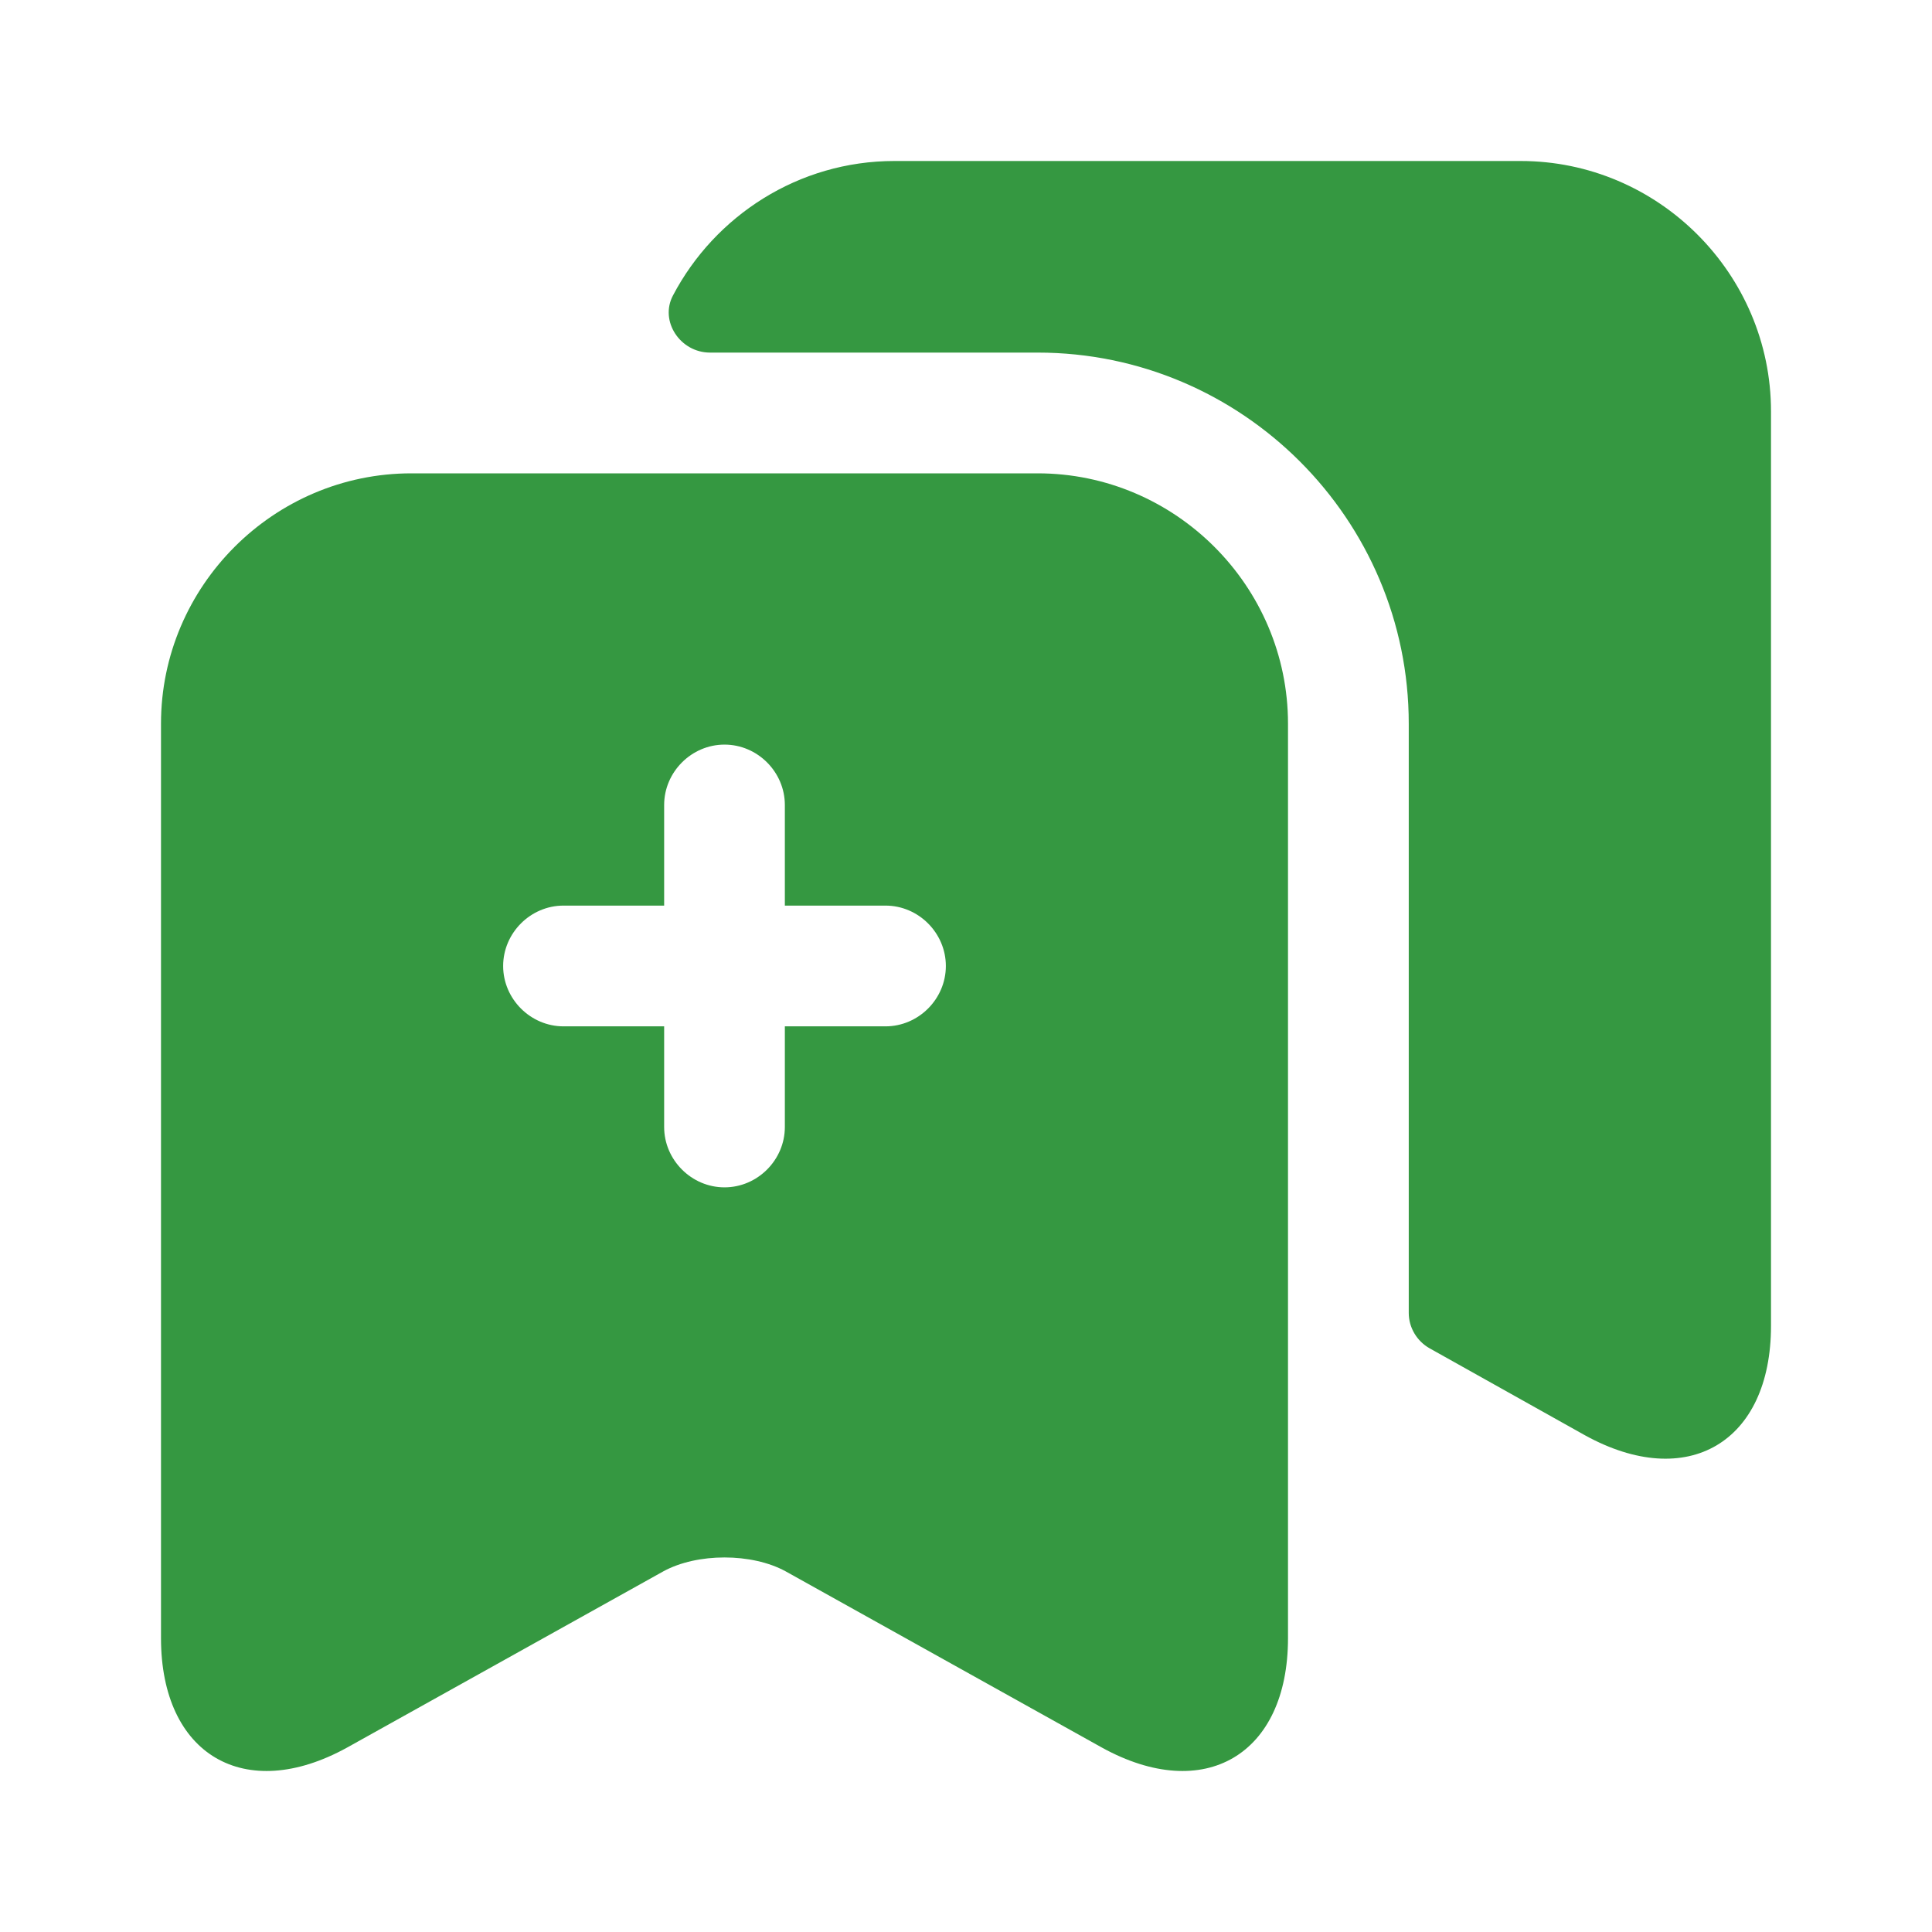 <?xml version="1.0" encoding="UTF-8"?> <svg xmlns="http://www.w3.org/2000/svg" width="42" height="42" viewBox="0 0 42 42" fill="none"><path d="M38.5 8.943V28.823C38.5 31.36 36.68 32.428 34.458 31.203L31.08 29.312C30.8 29.155 30.625 28.858 30.625 28.543V15.732C30.625 11.287 27.003 7.665 22.558 7.665H15.435C14.788 7.665 14.333 6.982 14.63 6.423C15.54 4.69 17.36 3.5 19.443 3.5H33.058C36.05 3.5 38.5 5.95 38.5 8.943Z" fill="#359841"></path><path d="M22.558 10.29H8.943C5.95 10.29 3.5 12.74 3.5 15.732V35.612C3.5 38.15 5.32 39.217 7.543 37.992L14.42 34.16C15.155 33.757 16.345 33.757 17.08 34.16L23.957 37.992C26.18 39.217 28 38.15 28 35.612V15.732C28 12.74 25.55 10.29 22.558 10.29ZM19.25 22.312H17.062V24.5C17.062 25.217 16.468 25.812 15.75 25.812C15.033 25.812 14.438 25.217 14.438 24.5V22.312H12.25C11.533 22.312 10.938 21.717 10.938 21C10.938 20.282 11.533 19.687 12.25 19.687H14.438V17.5C14.438 16.782 15.033 16.187 15.75 16.187C16.468 16.187 17.062 16.782 17.062 17.5V19.687H19.25C19.968 19.687 20.562 20.282 20.562 21C20.562 21.717 19.968 22.312 19.25 22.312Z" fill="#359841"></path></svg> 